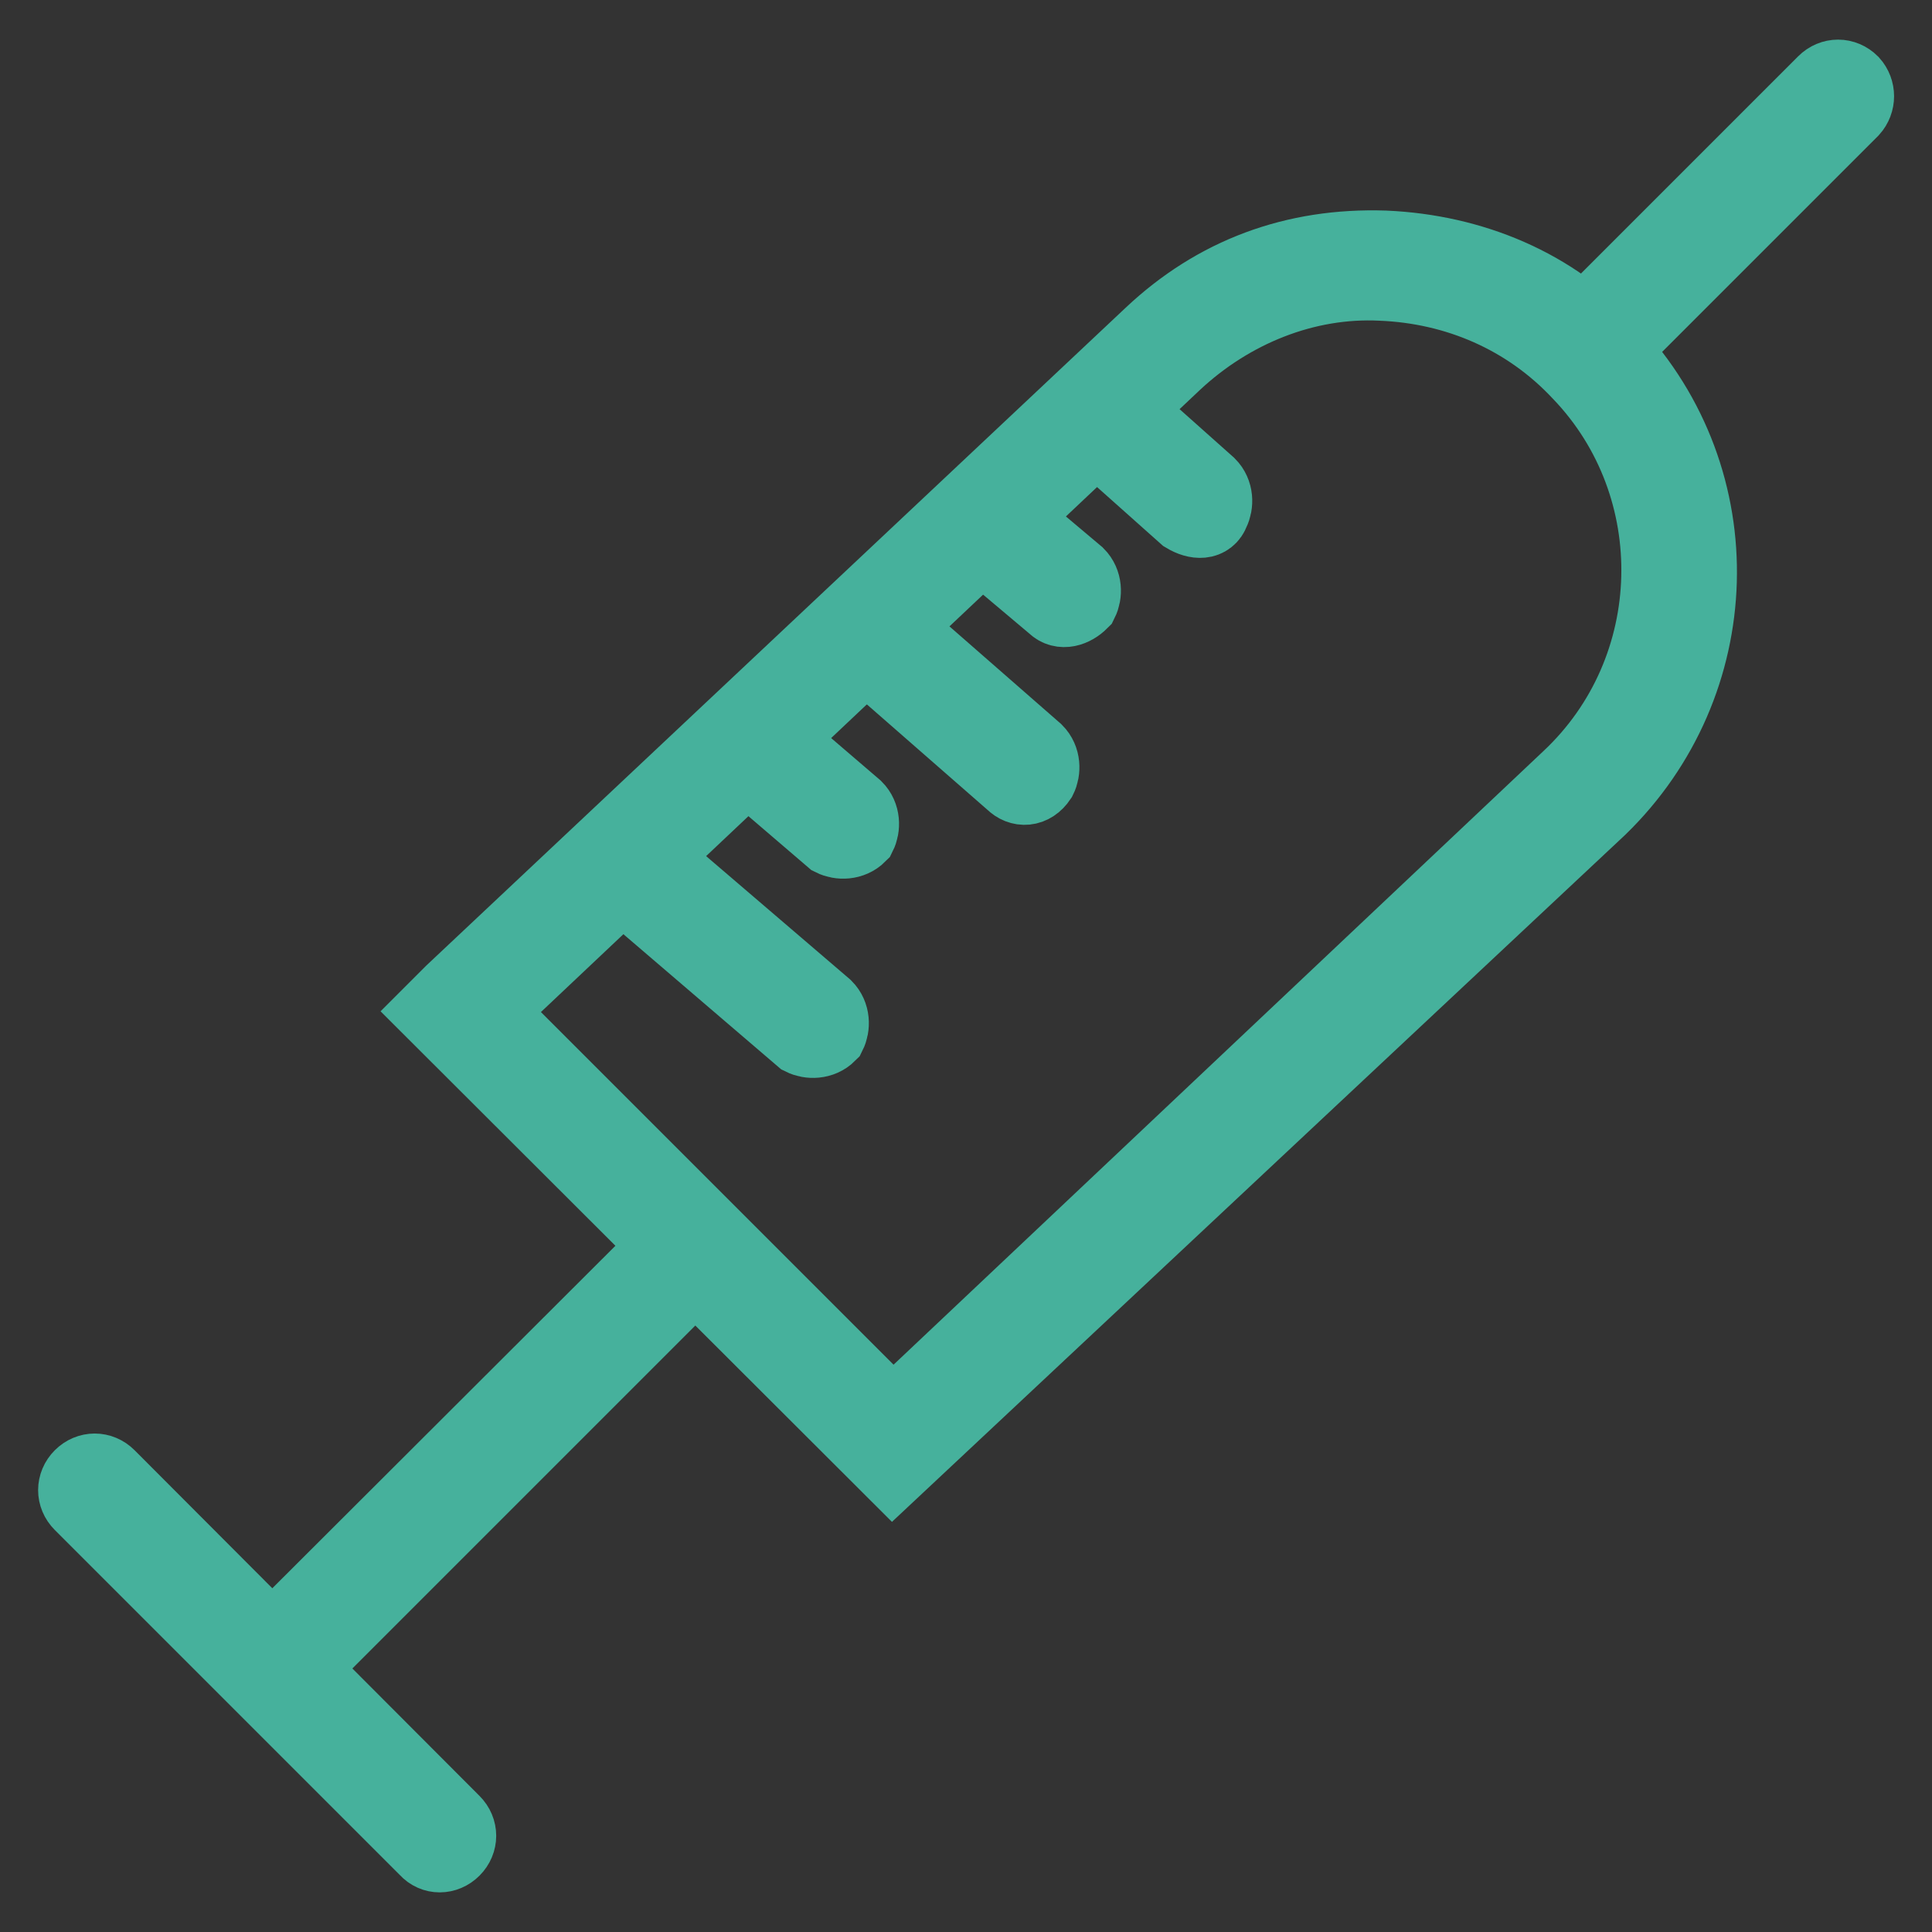 <?xml version="1.0" encoding="utf-8"?>
<!-- Svg Vector Icons : http://www.onlinewebfonts.com/icon -->
<!DOCTYPE svg PUBLIC "-//W3C//DTD SVG 1.1//EN" "http://www.w3.org/Graphics/SVG/1.1/DTD/svg11.dtd">
<svg version="1.1" xmlns="http://www.w3.org/2000/svg" xmlns:xlink="http://www.w3.org/1999/xlink" x="0px" y="0px" viewBox="0 0 256 256" enable-background="new 0 0 256 256" xml:space="preserve">
<rect x="0" y="0" width="256" height="256" fill="#333333" stroke="none"/>
<g> <path stroke-width="10" fill-opacity="0" stroke="#e9f5f4"  d="M211.4,47.3c-15.4-16.4-41.3-16.9-57.3-1.5l-92.6,87.6L61,134l57.3,57.3l91.1-86.1 C225.8,89.7,226.8,63.8,211.4,47.3L211.4,47.3z"/> <path stroke-width="10" fill-opacity="0" stroke="#46b19c"  d="M118.3,194.7L57.5,134l2.5-2.5l92.6-87.1c8.5-8,18.9-11.9,30.9-11.5c11.5,0.5,22.4,5,29.9,13.4 c16.4,17.4,15.4,44.3-1.5,60.7L118.3,194.7z M64.5,134l53.8,53.8l89.6-84.6c15.4-14.4,15.9-38.8,1.5-53.8 c-7-7.5-16.4-11.5-26.4-11.9c-10-0.5-19.9,3.5-27.4,10.5L64.5,134z"/> <path stroke-width="10" fill-opacity="0" stroke="#46b19c"  d="M35.6,218L92,161.7l3.5,3.5l-56.3,56.3L35.6,218z"/> <path stroke-width="10" fill-opacity="0" stroke="#46b19c"  d="M56.6,245l-45.8-45.8c-1-1-1-2.5,0-3.5c1-1,2.5-1,3.5,0L60,241.5c1,1,1,2.5,0,3.5C59,246,57.5,246,56.6,245 z M245.3,14.5l-31.9,31.9c-1,1-2.5,1-3.5,0c-1-1-1-2.5,0-3.5L241.8,11c1-1,2.5-1,3.5,0C246.2,12,246.2,13.5,245.3,14.5z  M157.1,68.3l-12.9-11.5c-1-1-1-2.5-0.5-3.5c1-1,2.5-1,3.5-0.5l12.9,11.5c1,1,1,2.5,0.5,3.5C160.1,69.2,158.6,69.2,157.1,68.3 L157.1,68.3z M139.7,80.2l-9.5-8c-1-1-1-2.5-0.5-3.5c1-1,2.5-1,3.5-0.5l9.5,8c1,1,1,2.5,0.5,3.5C142.2,80.7,140.7,81.2,139.7,80.2z  M134.2,103.6l-19.9-17.4c-1-1-1-2.5-0.5-3.5c1-1,2.5-1,3.5-0.5l19.9,17.4c1,1,1,2.5,0.5,3.5C136.7,104.6,135.2,104.6,134.2,103.6z  M110.3,111.1l-10.5-9c-1-1-1-2.5-0.5-3.5c1-1,2.5-1,3.5-0.5l10.5,9c1,1,1,2.5,0.5,3.5C112.8,111.6,111.3,111.6,110.3,111.1z"/> <path stroke-width="10" fill-opacity="0" stroke="#46b19c"  d="M106.3,137.5l-24.4-20.9c-1-1-1-2.5-0.5-3.5c1-1,2.5-1,3.5-0.5l24.4,20.9c1,1,1,2.5,0.5,3.5 C108.8,138,107.3,138,106.3,137.5z"/></g>
</svg>